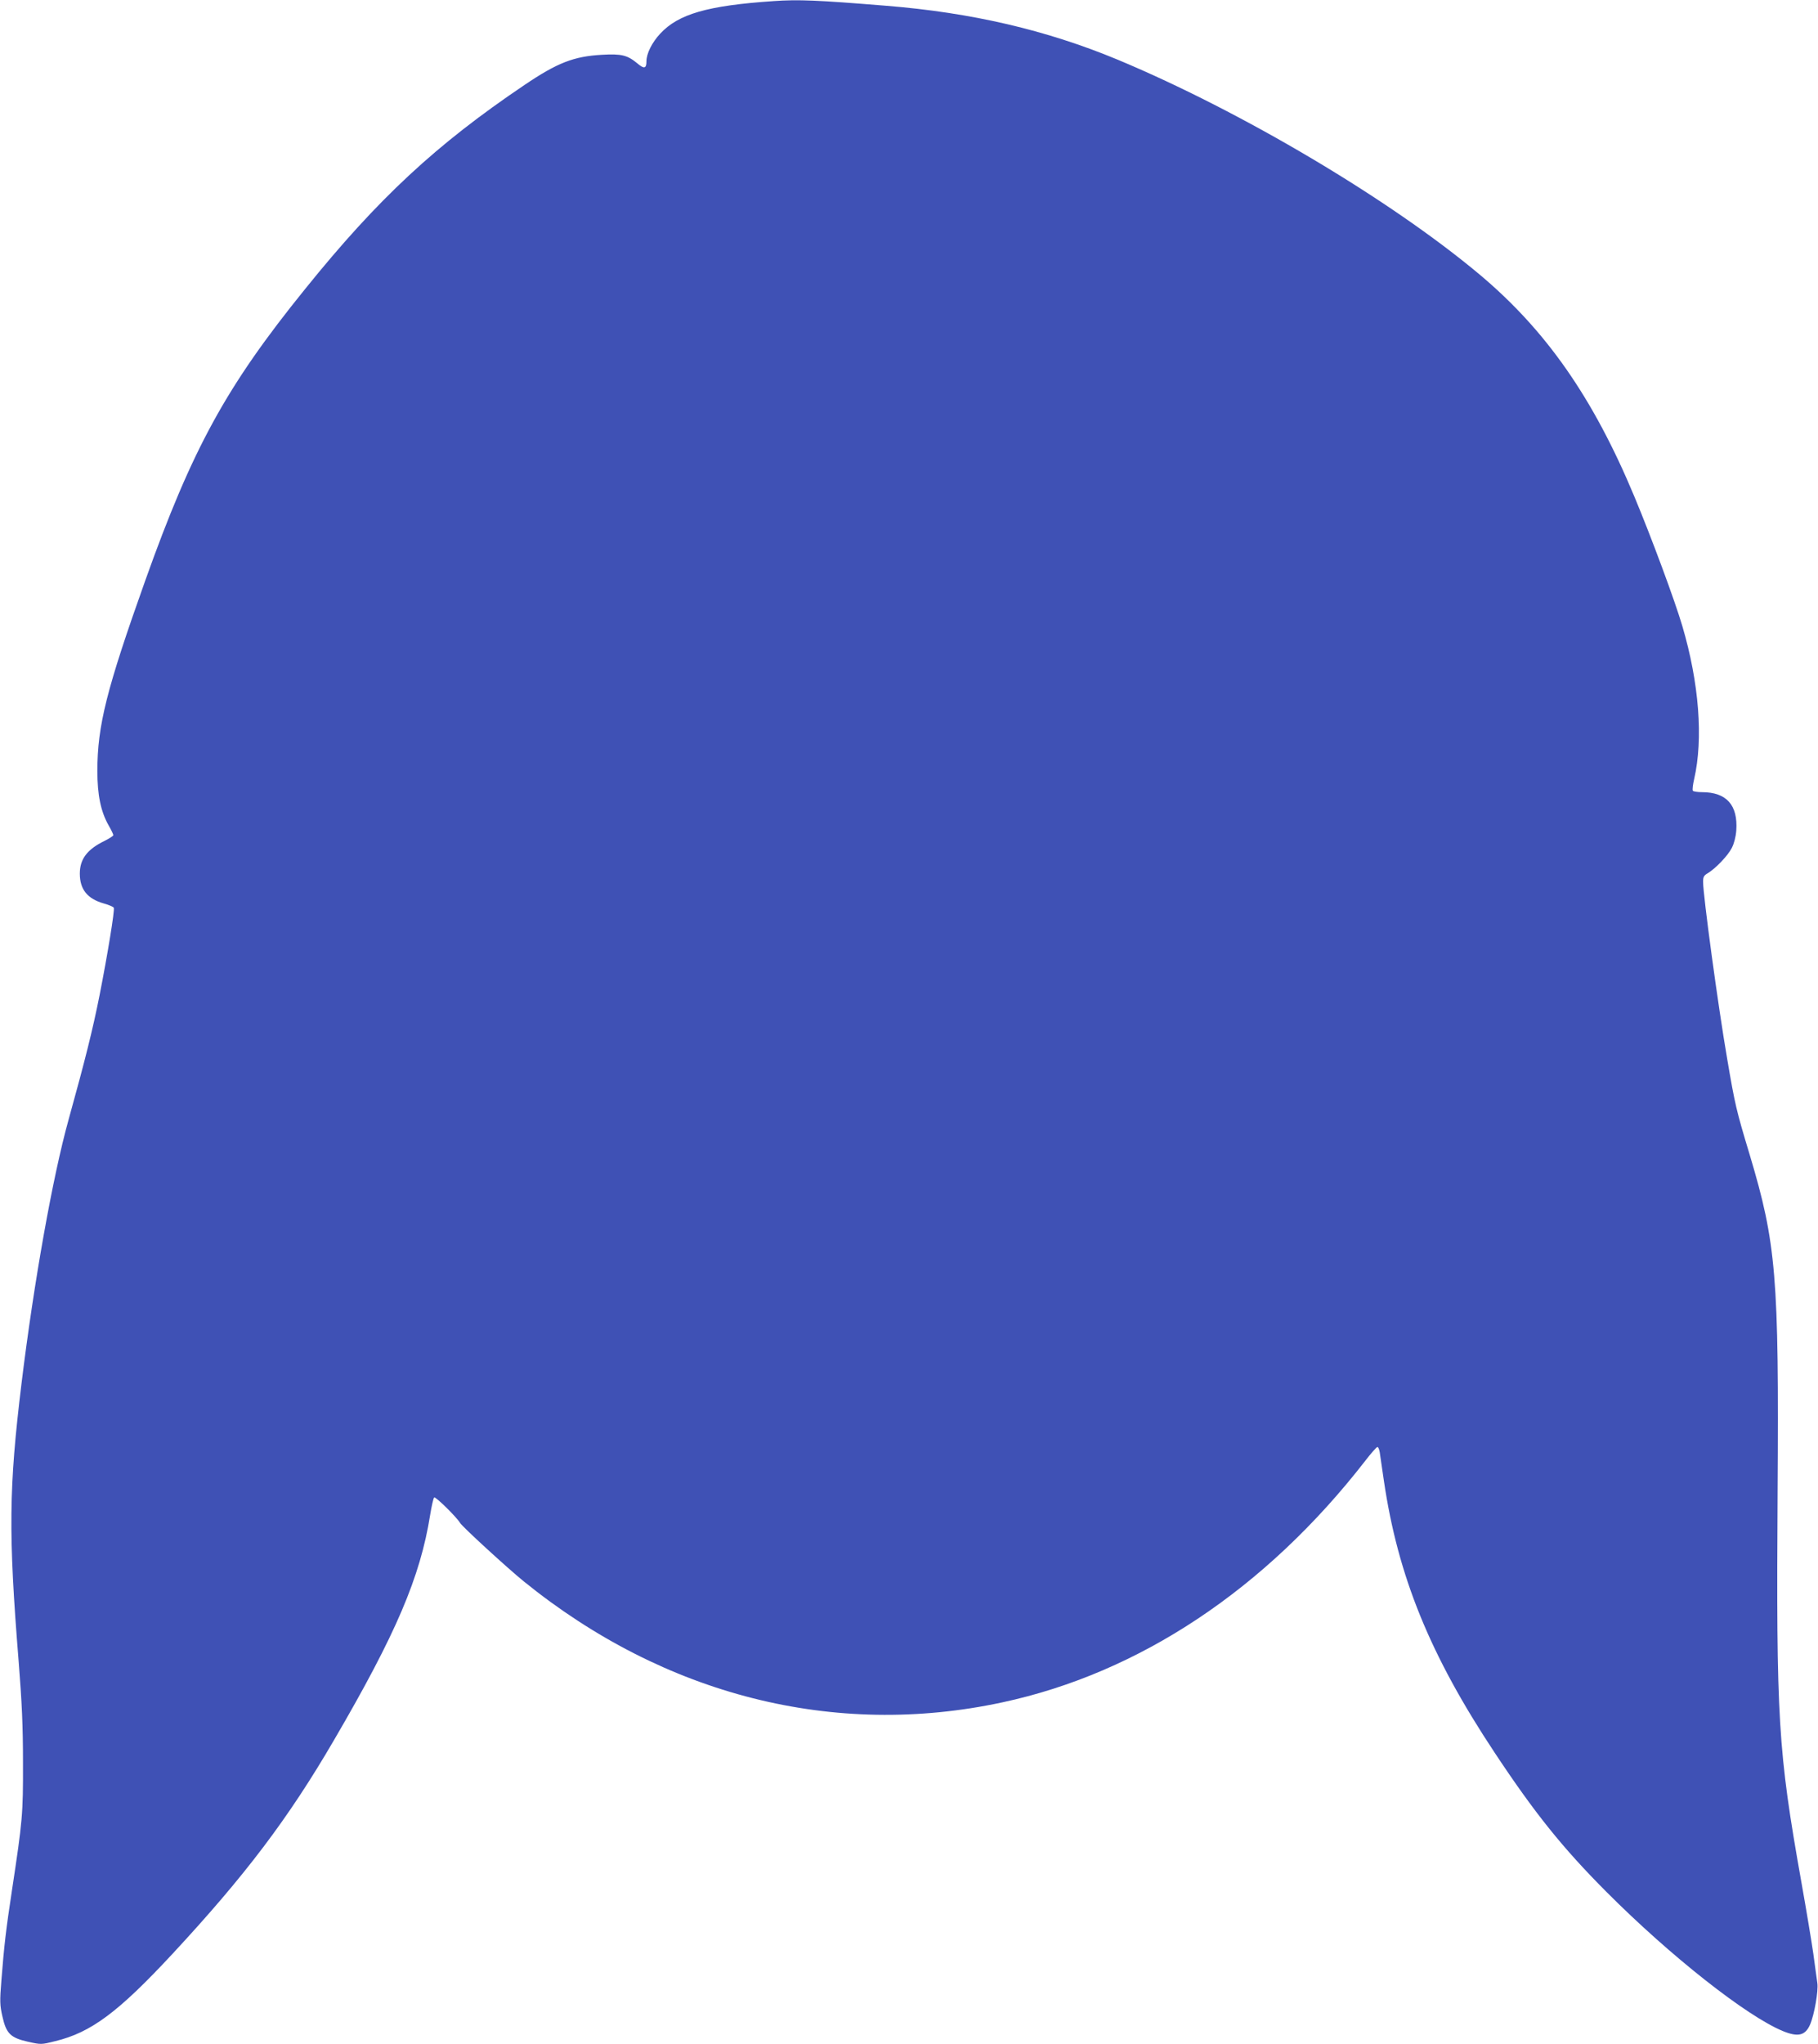 <?xml version="1.0" standalone="no"?>
<!DOCTYPE svg PUBLIC "-//W3C//DTD SVG 20010904//EN"
 "http://www.w3.org/TR/2001/REC-SVG-20010904/DTD/svg10.dtd">
<svg version="1.0" xmlns="http://www.w3.org/2000/svg"
 width="1139pt" height="1280pt" viewBox="0 0 1139 1280"
 preserveAspectRatio="xMidYMid meet">
<g transform="translate(0,1280) scale(0.1,-0.1)"
fill="#3f51b5" stroke="none">
<path d="M4845 12793 c-413 -28 -595 -81 -709 -204 -51 -55 -86 -124 -86 -173
0 -46 -15 -49 -58 -12 -62 51 -99 60 -221 53 -177 -10 -279 -50 -485 -189
-552 -372 -917 -710 -1374 -1277 -495 -611 -707 -999 -1002 -1826 -242 -679
-300 -908 -300 -1192 0 -150 21 -253 70 -340 17 -29 30 -57 30 -62 0 -5 -25
-21 -55 -36 -109 -53 -155 -114 -155 -205 0 -99 48 -158 151 -187 32 -9 60
-21 62 -27 6 -17 -38 -287 -89 -546 -43 -217 -91 -408 -194 -779 -100 -359
-217 -1014 -295 -1651 -80 -657 -83 -938 -18 -1745 20 -254 27 -399 27 -630 1
-324 -3 -364 -69 -800 -38 -249 -49 -346 -66 -561 -11 -135 -10 -159 6 -229
24 -108 51 -134 161 -159 81 -18 83 -18 170 4 224 54 395 181 735 547 455 490
726 848 1011 1337 388 664 541 1021 603 1411 9 55 20 104 25 109 8 8 141 -123
163 -160 13 -23 297 -283 398 -365 883 -715 1946 -984 2998 -758 860 184 1651
710 2274 1512 37 48 71 87 77 87 5 0 11 -15 14 -32 3 -18 14 -98 26 -178 88
-600 290 -1095 695 -1705 252 -380 425 -595 700 -871 400 -401 877 -777 1105
-871 95 -39 140 -28 170 40 27 62 53 212 46 260 -3 23 -15 105 -25 182 -11 77
-45 282 -76 455 -146 822 -157 1012 -148 2445 9 1345 -9 1551 -175 2105 -84
278 -92 312 -141 600 -57 330 -151 1024 -151 1109 0 30 5 40 30 54 48 29 126
110 150 158 14 27 25 69 28 109 11 159 -61 240 -215 240 -28 0 -54 4 -57 9 -4
5 0 38 8 73 58 251 31 603 -74 958 -46 157 -194 556 -301 812 -258 618 -553
1040 -969 1389 -560 469 -1489 1020 -2267 1345 -445 185 -915 295 -1453 338
-430 35 -548 40 -705 29z"/>
</g>
</svg>
